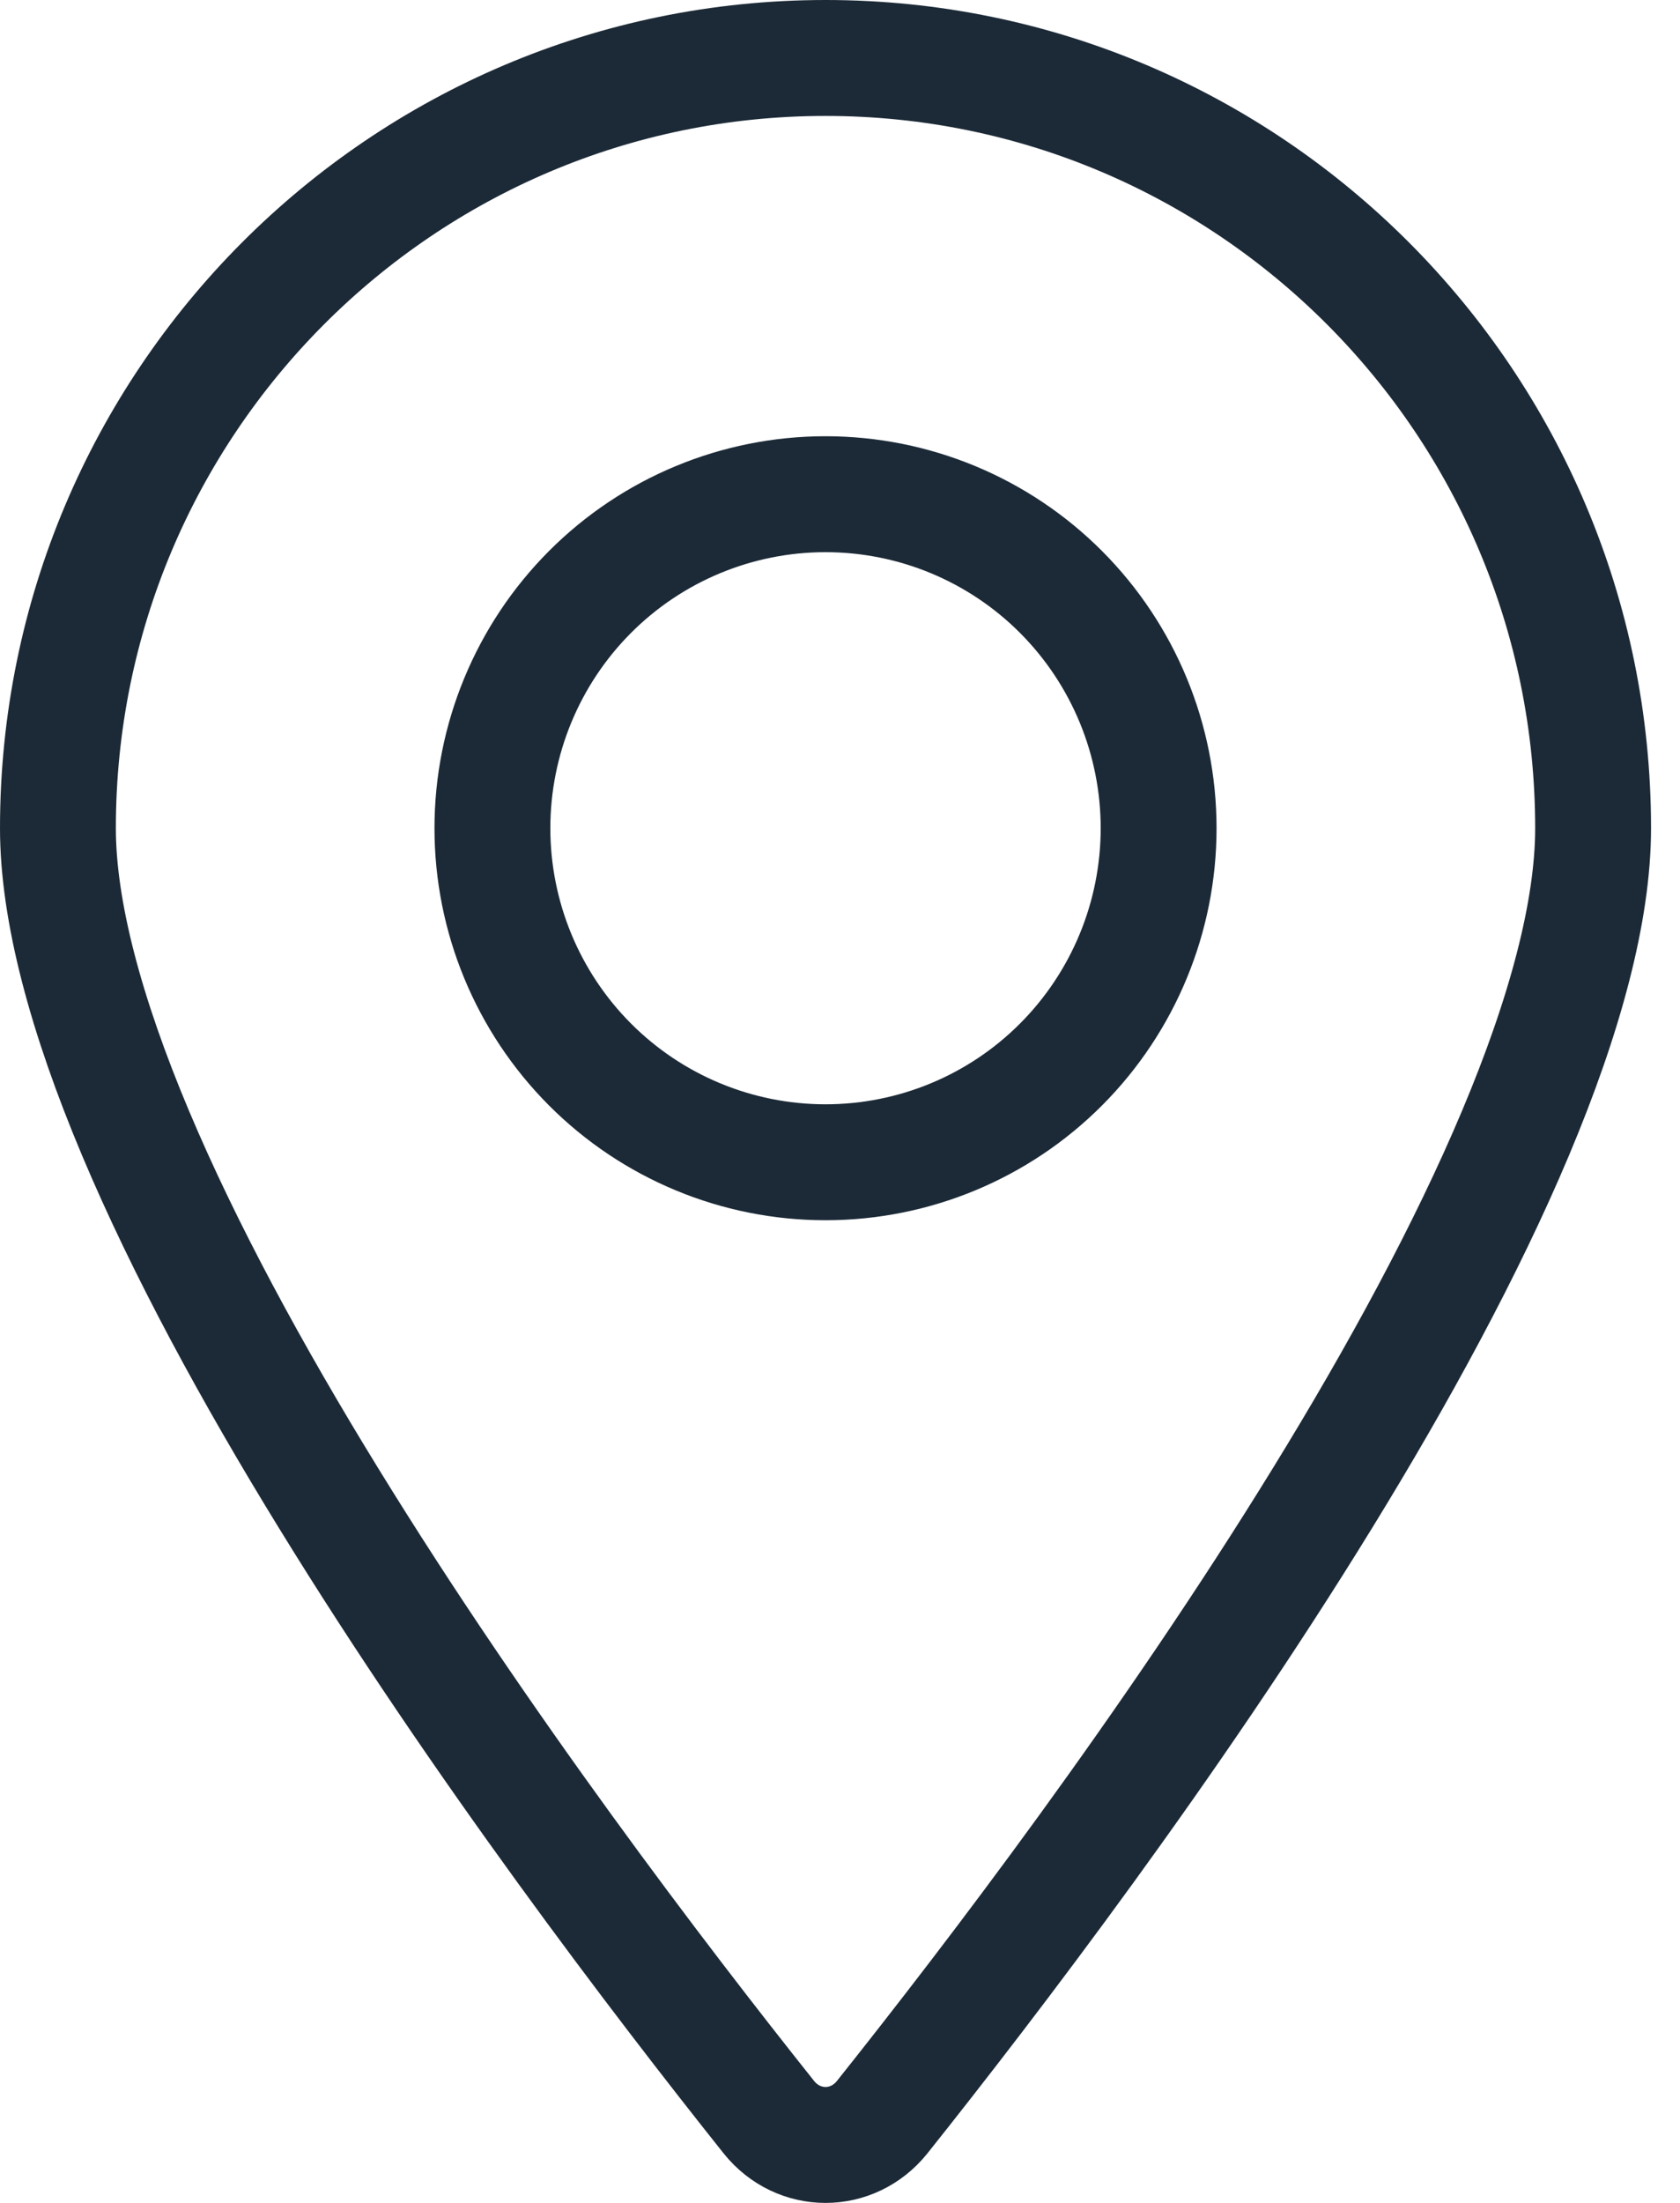 <svg width="29" height="38" viewBox="0 0 29 38" fill="none" xmlns="http://www.w3.org/2000/svg">
<path d="M27.5 14.287C27.5 15.716 27.016 17.515 26.162 19.543C25.315 21.554 24.139 23.713 22.83 25.84C20.215 30.094 17.122 34.145 15.228 36.521C14.716 37.16 13.784 37.16 13.272 36.521C11.378 34.145 8.285 30.094 5.67 25.84C4.361 23.713 3.185 21.554 2.338 19.543C1.484 17.515 1 15.716 1 14.287C1 6.949 6.938 1 14.25 1C21.562 1 27.5 6.949 27.5 14.287ZM18.317 10.213C17.239 9.132 15.776 8.525 14.25 8.525C12.724 8.525 11.261 9.132 10.183 10.213C9.105 11.294 8.5 12.759 8.5 14.287C8.5 15.814 9.105 17.28 10.183 18.361C11.261 19.442 12.724 20.049 14.25 20.049C15.776 20.049 17.239 19.442 18.317 18.361C19.395 17.28 20 15.814 20 14.287C20 12.759 19.395 11.294 18.317 10.213Z" stroke="#1C2A37" stroke-width="2"/>
</svg>
